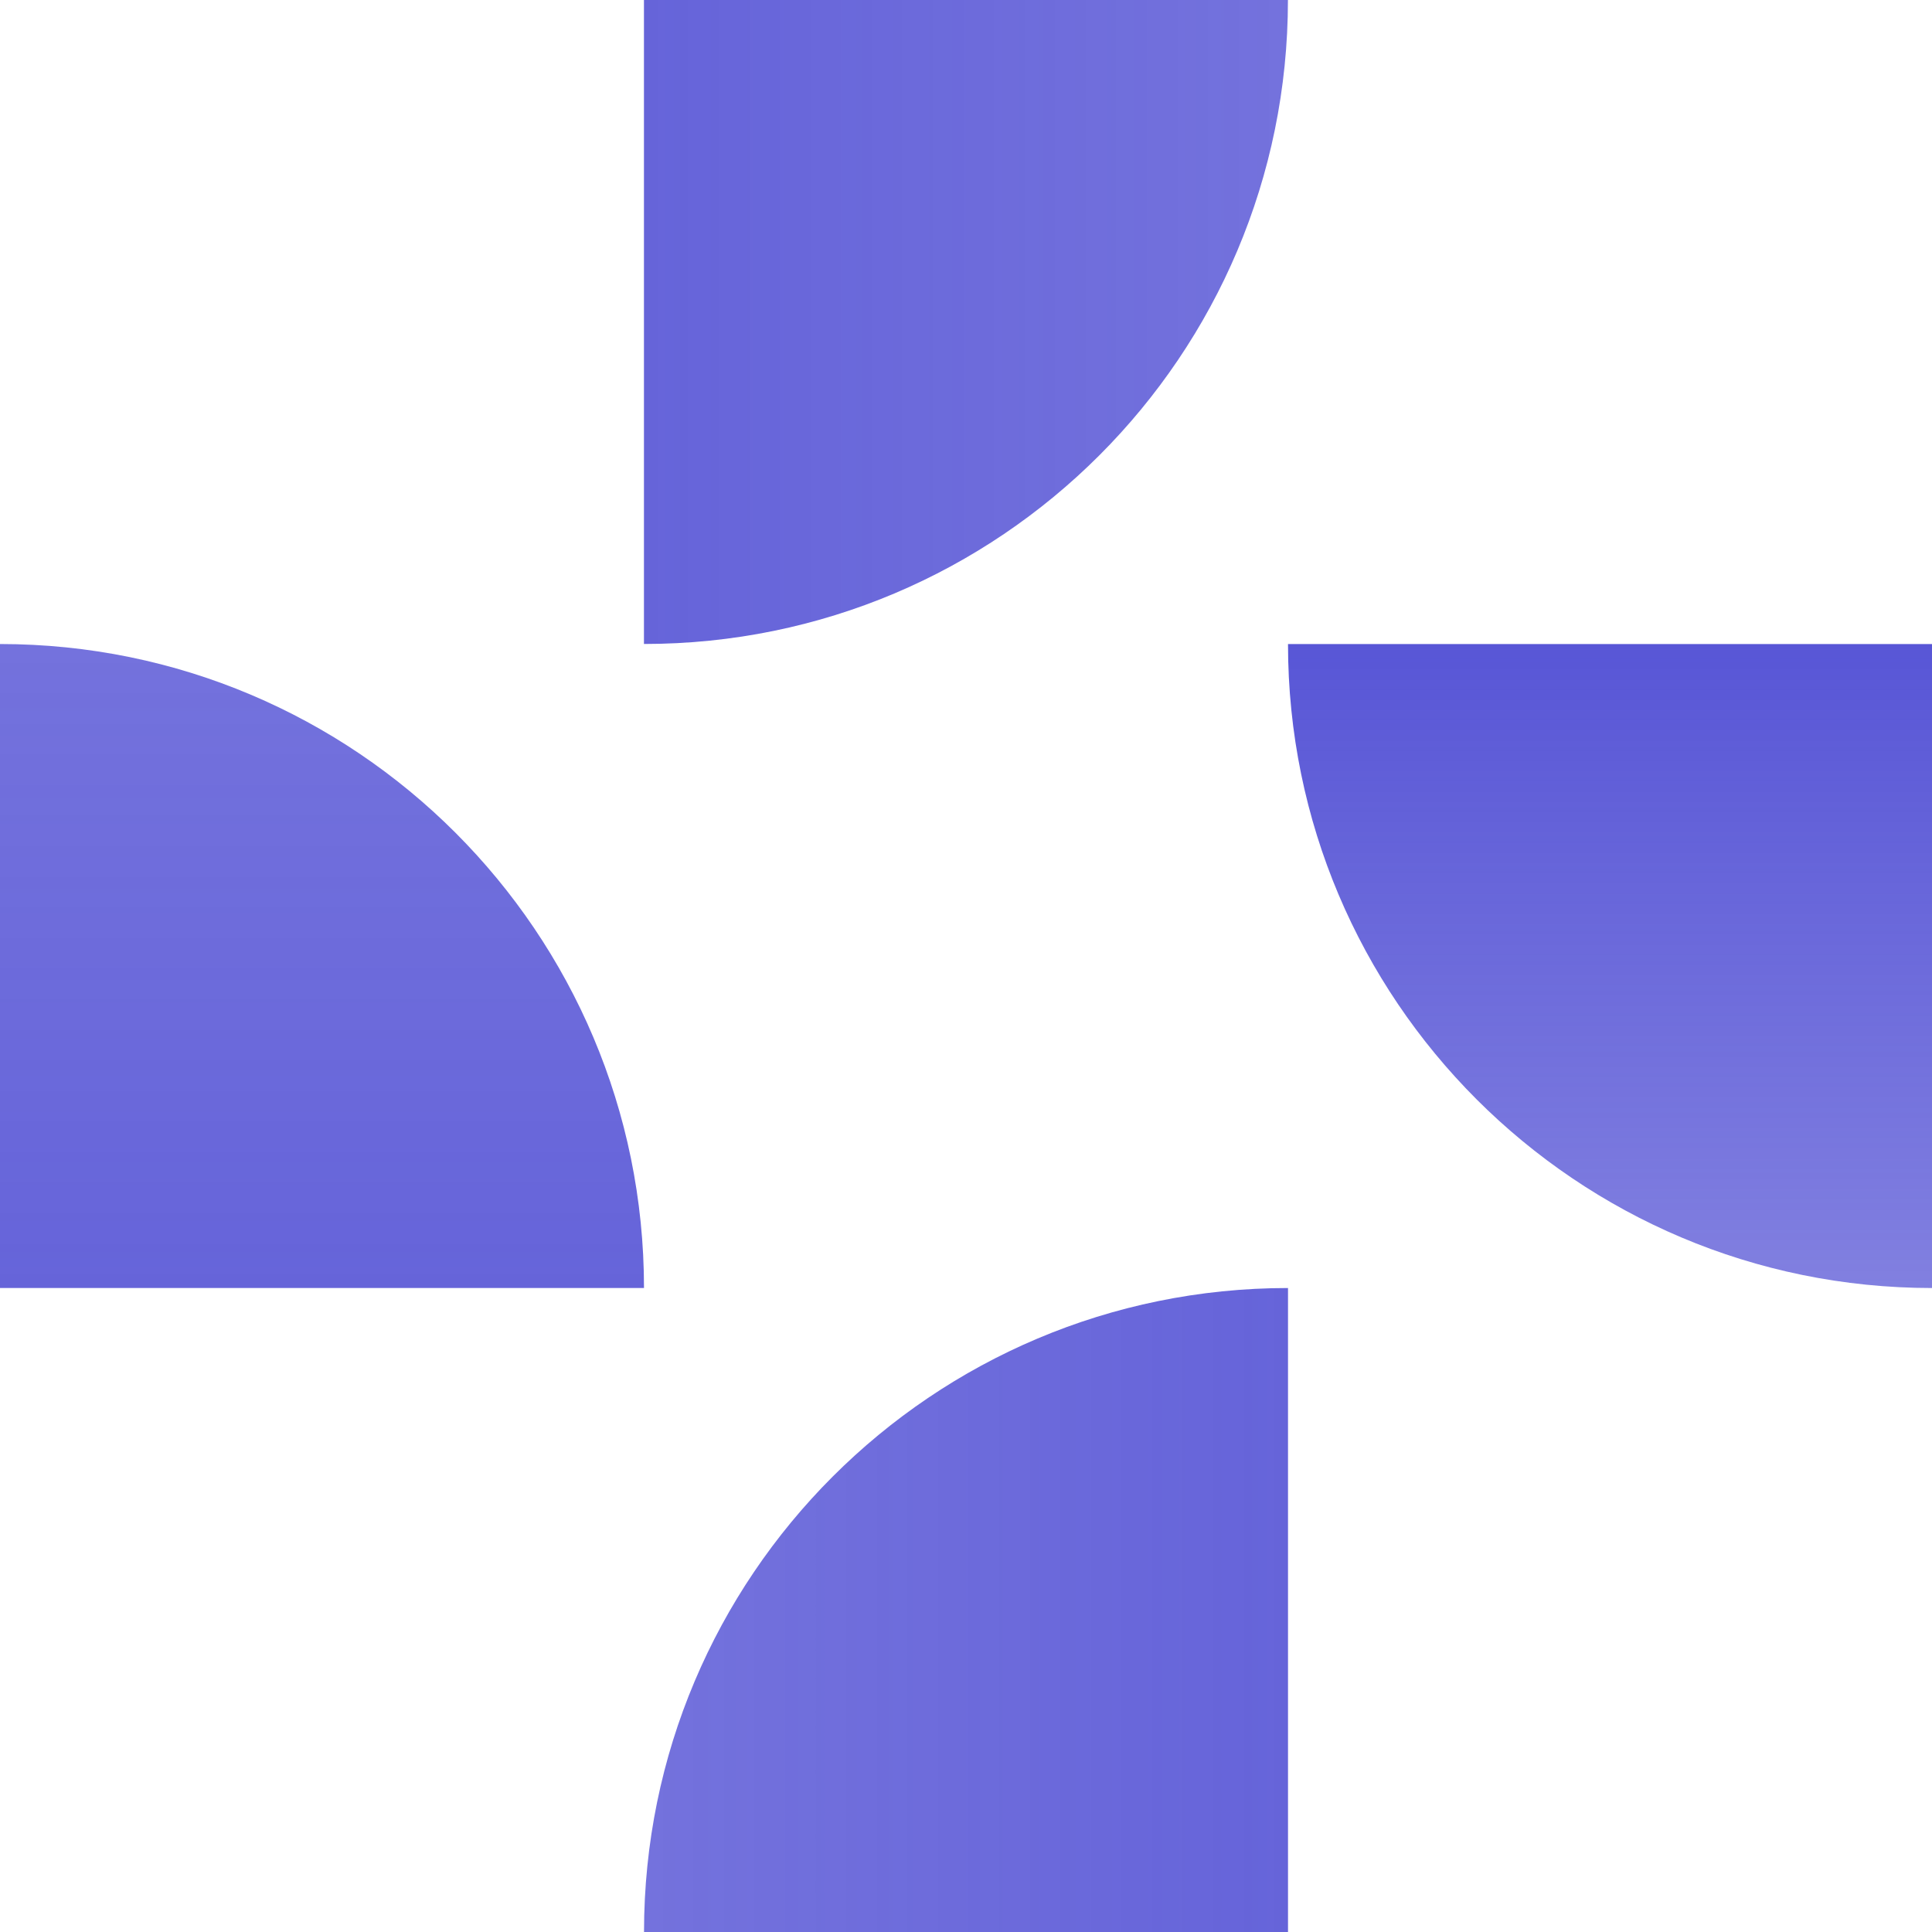 <svg width="155" height="155" viewBox="0 0 155 155" fill="none" xmlns="http://www.w3.org/2000/svg">
<path d="M51.668 155C51.668 126.467 74.8 103.335 103.334 103.335V155H51.668Z" fill="url(#paint0_linear_40000756_746)"/>
<path d="M2.25838e-06 51.669C28.534 51.669 51.666 74.802 51.666 103.335H0L2.25838e-06 51.669Z" fill="url(#paint1_linear_40000756_746)"/>
<path d="M103.328 4.51673e-06C103.328 28.533 80.197 51.665 51.663 51.665L51.663 0L103.328 4.51673e-06Z" fill="url(#paint2_linear_40000756_746)"/>
<path d="M155 103.335C126.466 103.335 103.334 80.203 103.334 51.669H155V103.335Z" fill="url(#paint3_linear_40000756_746)"/>
<defs>
<linearGradient id="paint0_linear_40000756_746" x1="-45.222" y1="77.5" x2="155" y2="77.5" gradientUnits="userSpaceOnUse">
<stop stop-color="#5856D6" stop-opacity="0.68"/>
<stop offset="1" stop-color="#5856D6"/>
</linearGradient>
<linearGradient id="paint1_linear_40000756_746" x1="77.497" y1="-45.222" x2="77.497" y2="155" gradientUnits="userSpaceOnUse">
<stop stop-color="#5856D6" stop-opacity="0.68"/>
<stop offset="1" stop-color="#5856D6"/>
</linearGradient>
<linearGradient id="paint2_linear_40000756_746" x1="200.219" y1="77.501" x2="-0.003" y2="77.501" gradientUnits="userSpaceOnUse">
<stop stop-color="#5856D6" stop-opacity="0.68"/>
<stop offset="1" stop-color="#5856D6"/>
</linearGradient>
<linearGradient id="paint3_linear_40000756_746" x1="129.166" y1="118.408" x2="129.166" y2="51.669" gradientUnits="userSpaceOnUse">
<stop stop-color="#5856D6" stop-opacity="0.68"/>
<stop offset="1" stop-color="#5856D6"/>
</linearGradient>
</defs>
</svg>
